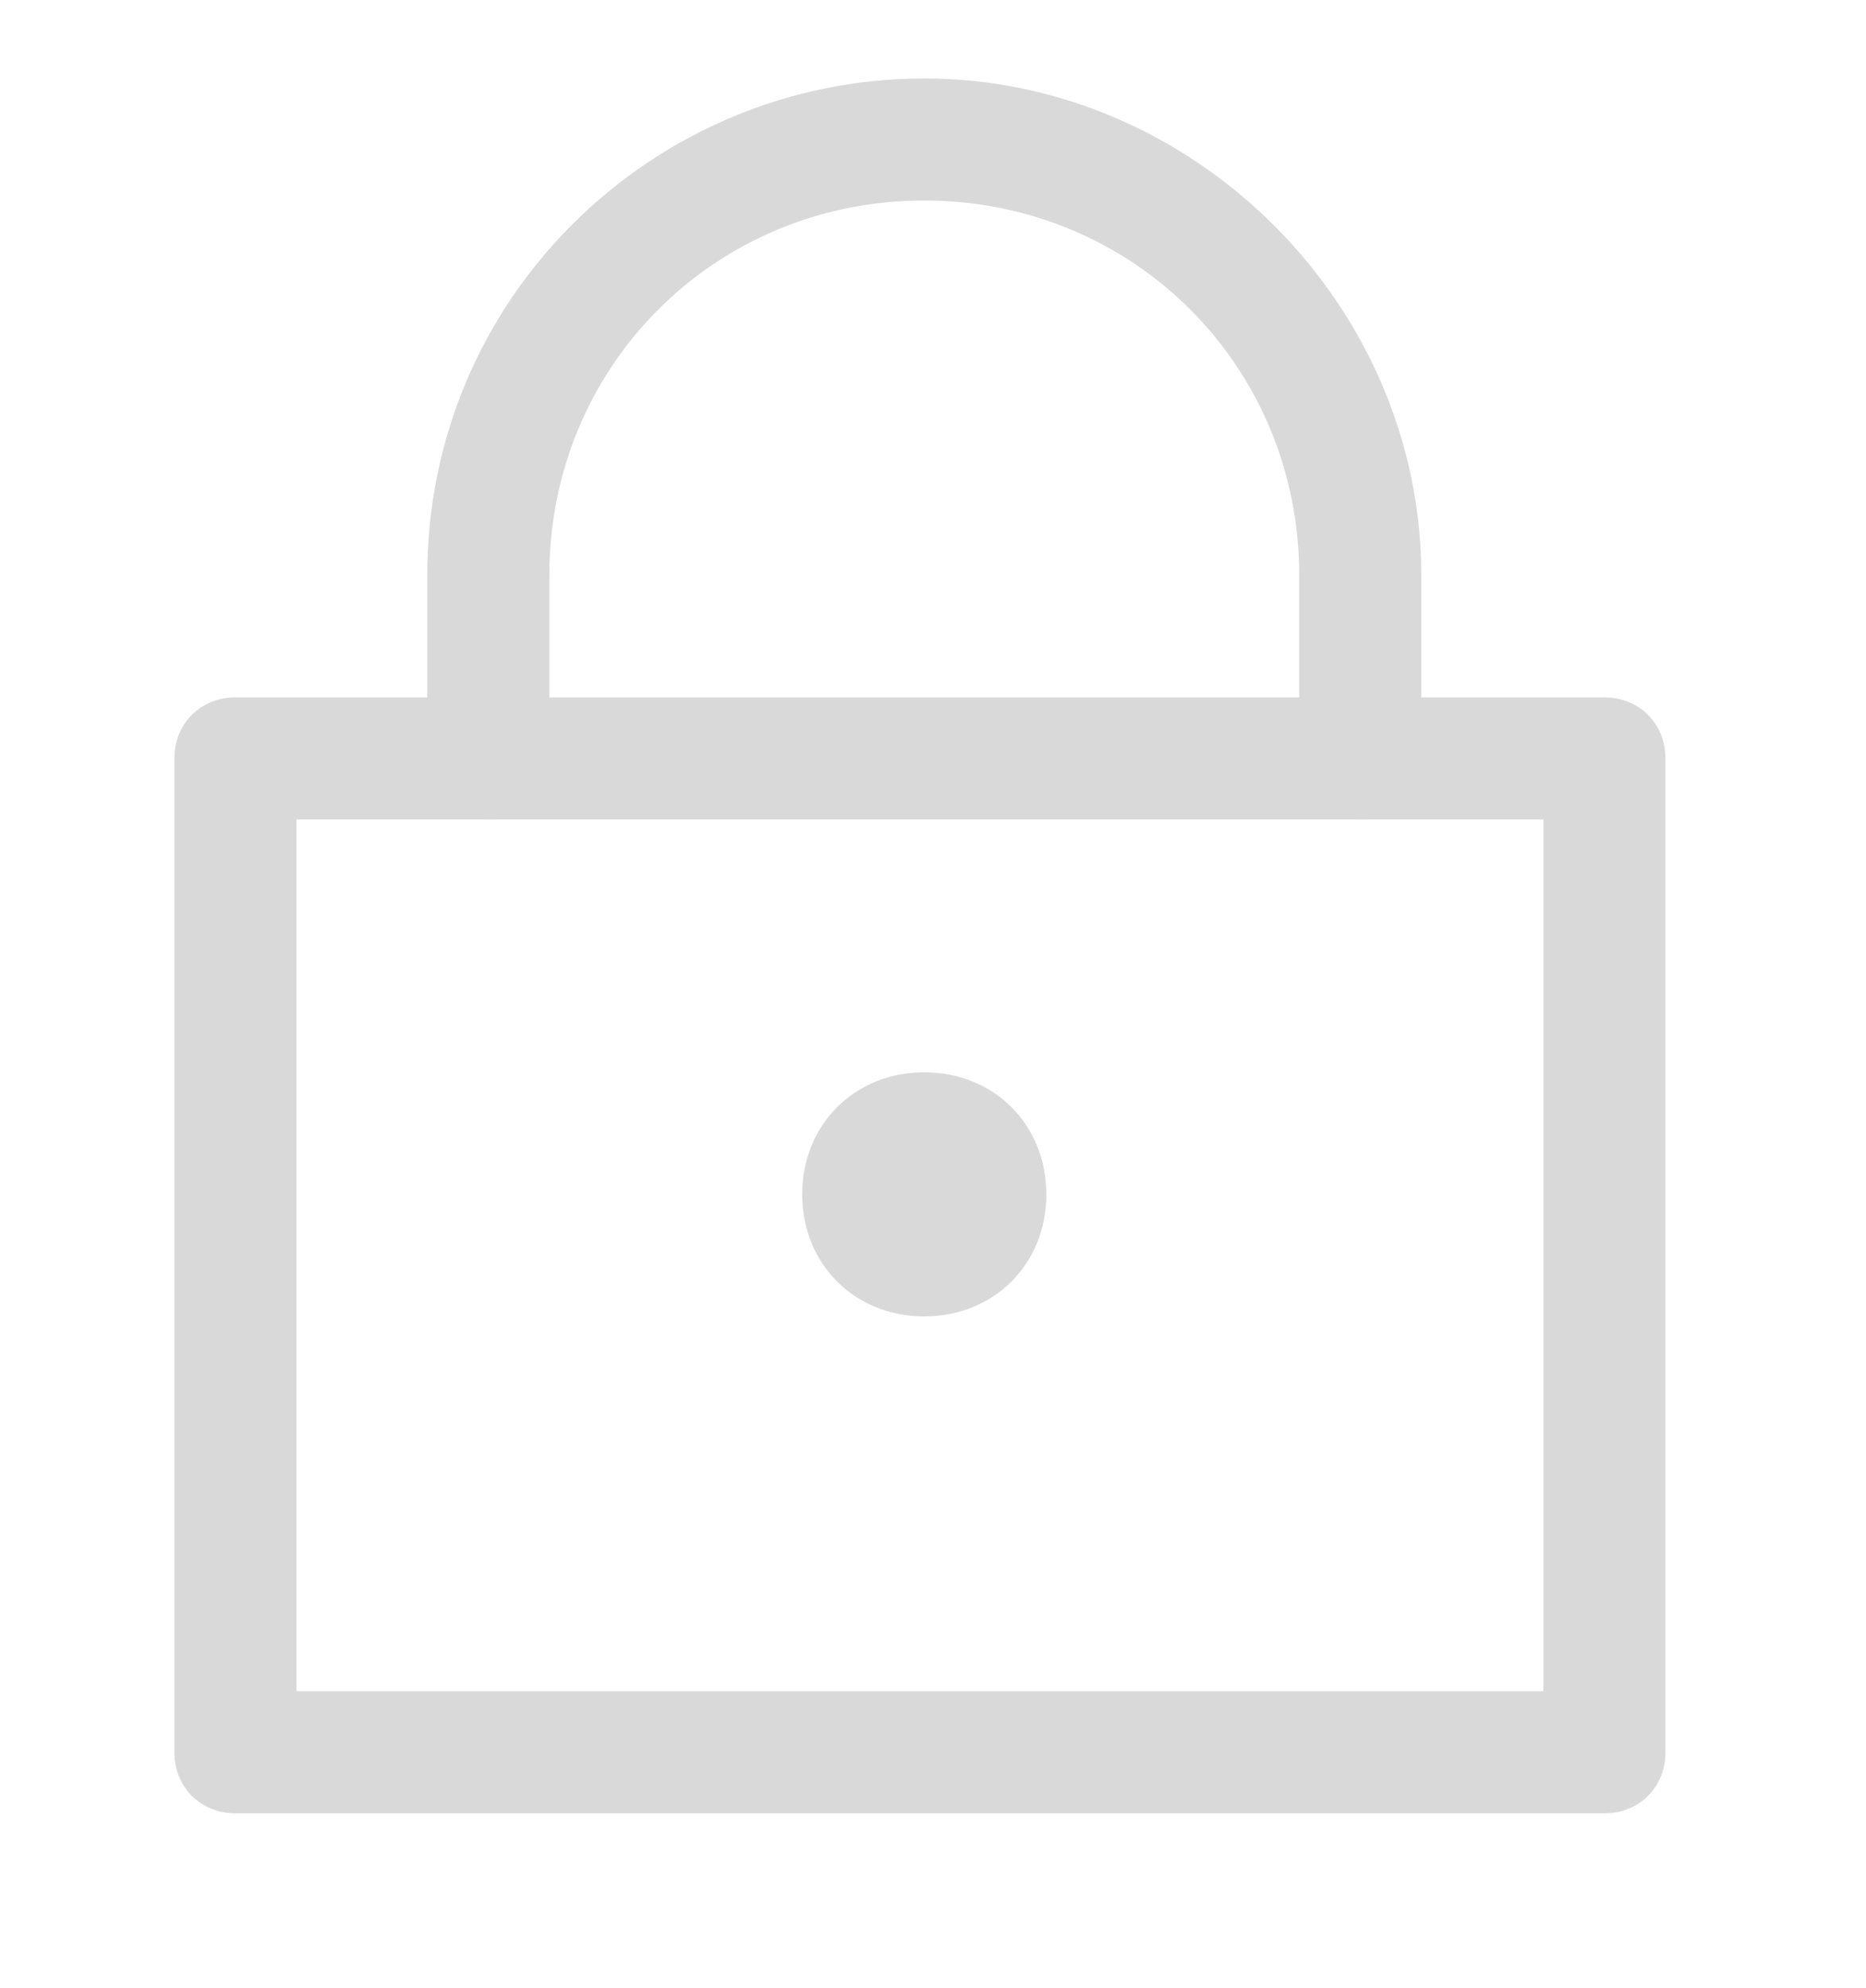 <?xml version="1.0" encoding="utf-8"?>
<!-- Generator: Adobe Illustrator 22.1.0, SVG Export Plug-In . SVG Version: 6.00 Build 0)  -->
<svg version="1.1" id="Calque_1" xmlns="http://www.w3.org/2000/svg" xmlns:xlink="http://www.w3.org/1999/xlink" x="0px" y="0px"
	 viewBox="0 0 21.4 22.8" style="enable-background:new 0 0 21.4 22.8;" xml:space="preserve">
<style type="text/css">
	.st0{fill:#D9D9D9;}
</style>
<g>
	<path class="st0" d="M18.4,20.8H2.7c-0.4,0-0.7-0.3-0.7-0.7V8.7C2,8.3,2.3,8,2.7,8h15.7c0.4,0,0.7,0.3,0.7,0.7v11.4
		C19.1,20.5,18.8,20.8,18.4,20.8z M3.4,19.4h14.3v-10H3.4V19.4z"/>
	<path class="st0" d="M15.6,9.4c-0.4,0-0.7-0.3-0.7-0.7V6.6c0-2.4-1.9-4.3-4.3-4.3S6.3,4.2,6.3,6.6v2.1c0,0.4-0.3,0.7-0.7,0.7
		c-0.4,0-0.7-0.3-0.7-0.7V6.6c0-3.2,2.6-5.7,5.7-5.7s5.7,2.6,5.7,5.7v2.1C16.3,9.1,16,9.4,15.6,9.4z"/>
	<path class="st0" d="M10.6,15.1c-0.8,0-1.4-0.6-1.4-1.4s0.6-1.4,1.4-1.4c0.8,0,1.4,0.6,1.4,1.4S11.4,15.1,10.6,15.1z M10.6,13
		l0,0.7c0,0,0,0,0,0V13z"/>
</g>
</svg>
